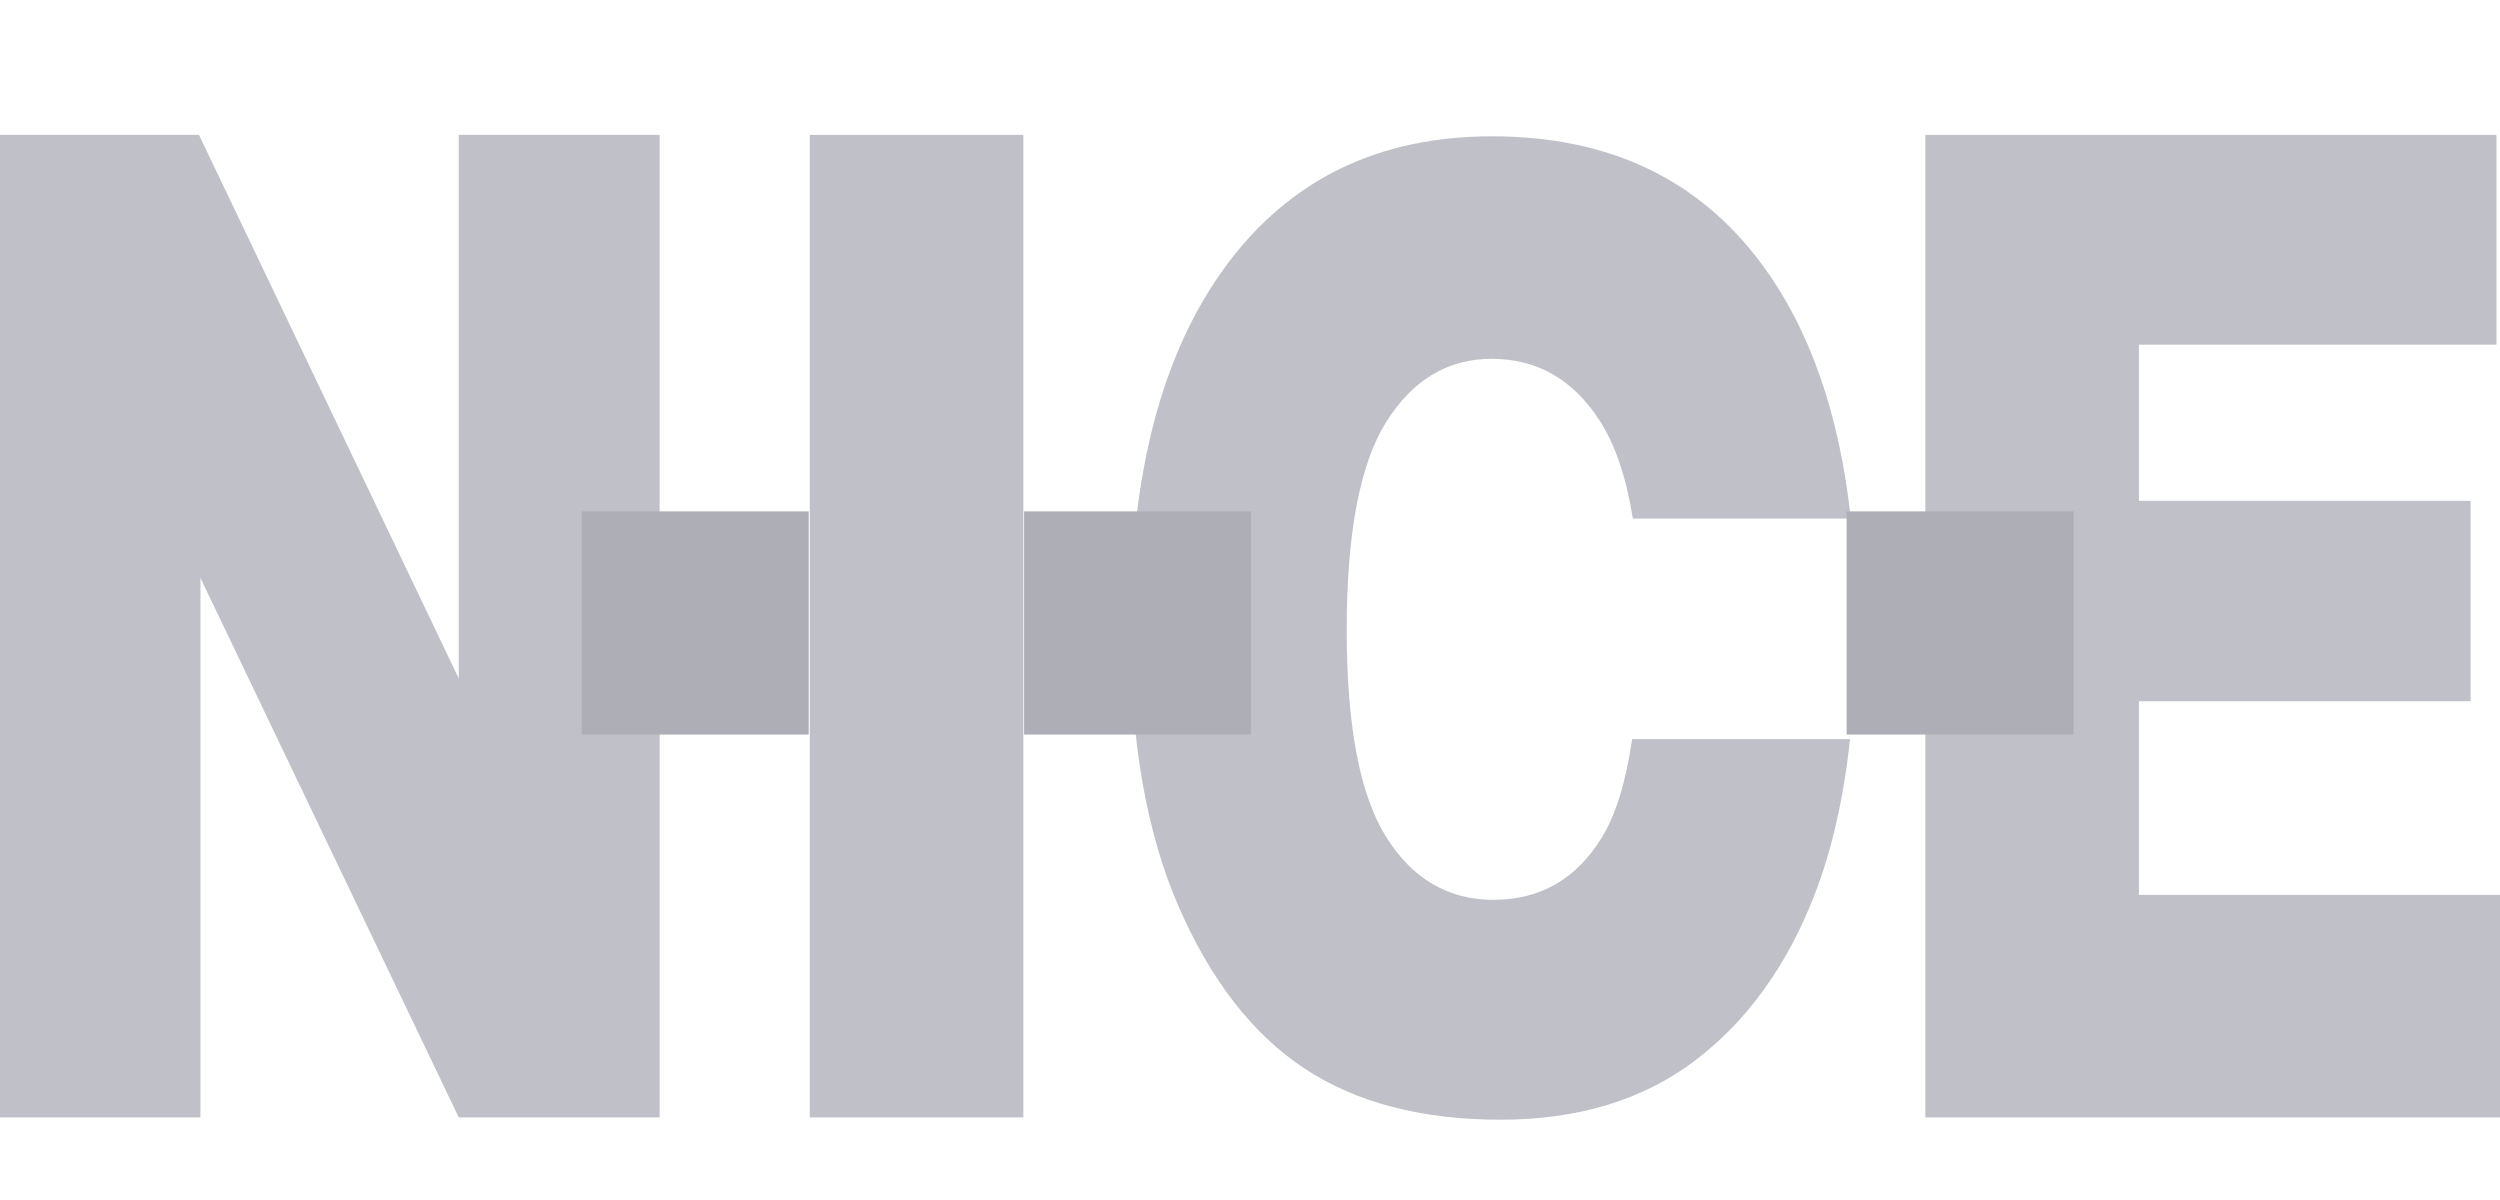 <?xml version="1.0" encoding="UTF-8"?> <svg xmlns="http://www.w3.org/2000/svg" width="75" height="36" viewBox="0 0 86 36" fill="none"><path d="M56.145 22.787C55.929 24.27 55.577 25.407 55.088 26.194C54.212 27.607 52.974 28.314 51.373 28.314C49.817 28.314 48.587 27.592 47.683 26.149C46.779 24.706 46.327 22.333 46.327 19.031C46.327 15.699 46.782 13.311 47.691 11.868C48.601 10.425 49.806 9.703 51.308 9.703C52.875 9.703 54.116 10.414 55.031 11.834C55.569 12.669 55.947 13.792 56.169 15.199H63.668C63.277 11.593 62.255 8.67 60.595 6.434C58.425 3.511 55.335 2.049 51.324 2.049C47.412 2.049 44.36 3.537 42.168 6.512C39.976 9.488 38.881 13.646 38.881 18.986C38.881 22.81 39.434 25.993 40.541 28.537C41.648 31.08 43.092 32.94 44.872 34.115C46.653 35.291 48.903 35.878 51.62 35.878C54.294 35.878 56.527 35.197 58.319 33.836C60.11 32.475 61.48 30.571 62.428 28.123C63.015 26.608 63.42 24.829 63.643 22.786L56.145 22.787Z" fill="#2D3047" fill-opacity="0.3"></path><path d="M0 2H6.846L15.781 20.699V2H22.692V35.799H15.781L6.895 17.241V35.799H0V2Z" fill="#2D3047" fill-opacity="0.3"></path><path d="M27.855 2H35.203V35.799H27.855V2Z" fill="#2D3047" fill-opacity="0.3"></path><path d="M66.231 2H85.88V9.216H73.579V14.588H84.989V21.482H73.579V28.144H86.236V35.799H66.231V2Z" fill="#2D3047" fill-opacity="0.3"></path><path d="M27.819 14.951H20.01V22.629H27.819V14.951Z" fill="#AEAFB6"></path><path d="M43.038 14.951H35.229V22.629H43.038V14.951Z" fill="#AEAFB6"></path><path d="M71.333 14.951H63.524V22.629H71.333V14.951Z" fill="#AEAFB6"></path><path d="M90.769 8.523V4.413H92.545C92.992 4.413 93.316 4.45 93.519 4.524C93.721 4.598 93.883 4.729 94.004 4.918C94.126 5.106 94.187 5.322 94.187 5.566C94.187 5.874 94.095 6.129 93.91 6.33C93.726 6.531 93.451 6.657 93.084 6.709C93.266 6.814 93.417 6.929 93.536 7.054C93.654 7.179 93.815 7.402 94.016 7.721L94.526 8.523H93.517L92.907 7.629C92.69 7.309 92.542 7.108 92.462 7.025C92.382 6.941 92.297 6.884 92.208 6.853C92.119 6.822 91.977 6.807 91.783 6.807H91.612V8.523L90.769 8.523ZM91.612 6.151H92.237C92.641 6.151 92.894 6.134 92.995 6.101C93.096 6.067 93.175 6.009 93.232 5.927C93.289 5.845 93.317 5.742 93.317 5.619C93.317 5.48 93.28 5.369 93.205 5.284C93.129 5.199 93.024 5.145 92.887 5.123C92.818 5.113 92.613 5.109 92.271 5.109H91.612L91.612 6.151Z" fill="#2D3047" fill-opacity="0.3"></path><path d="M92.498 10.373C94.692 10.373 96.472 8.627 96.472 6.474C96.472 4.32 94.692 2.574 92.498 2.574C90.303 2.574 88.524 4.32 88.524 6.474C88.524 8.627 90.303 10.373 92.498 10.373Z" stroke="#2D3047" stroke-opacity="0.3" stroke-width="5"></path></svg> 